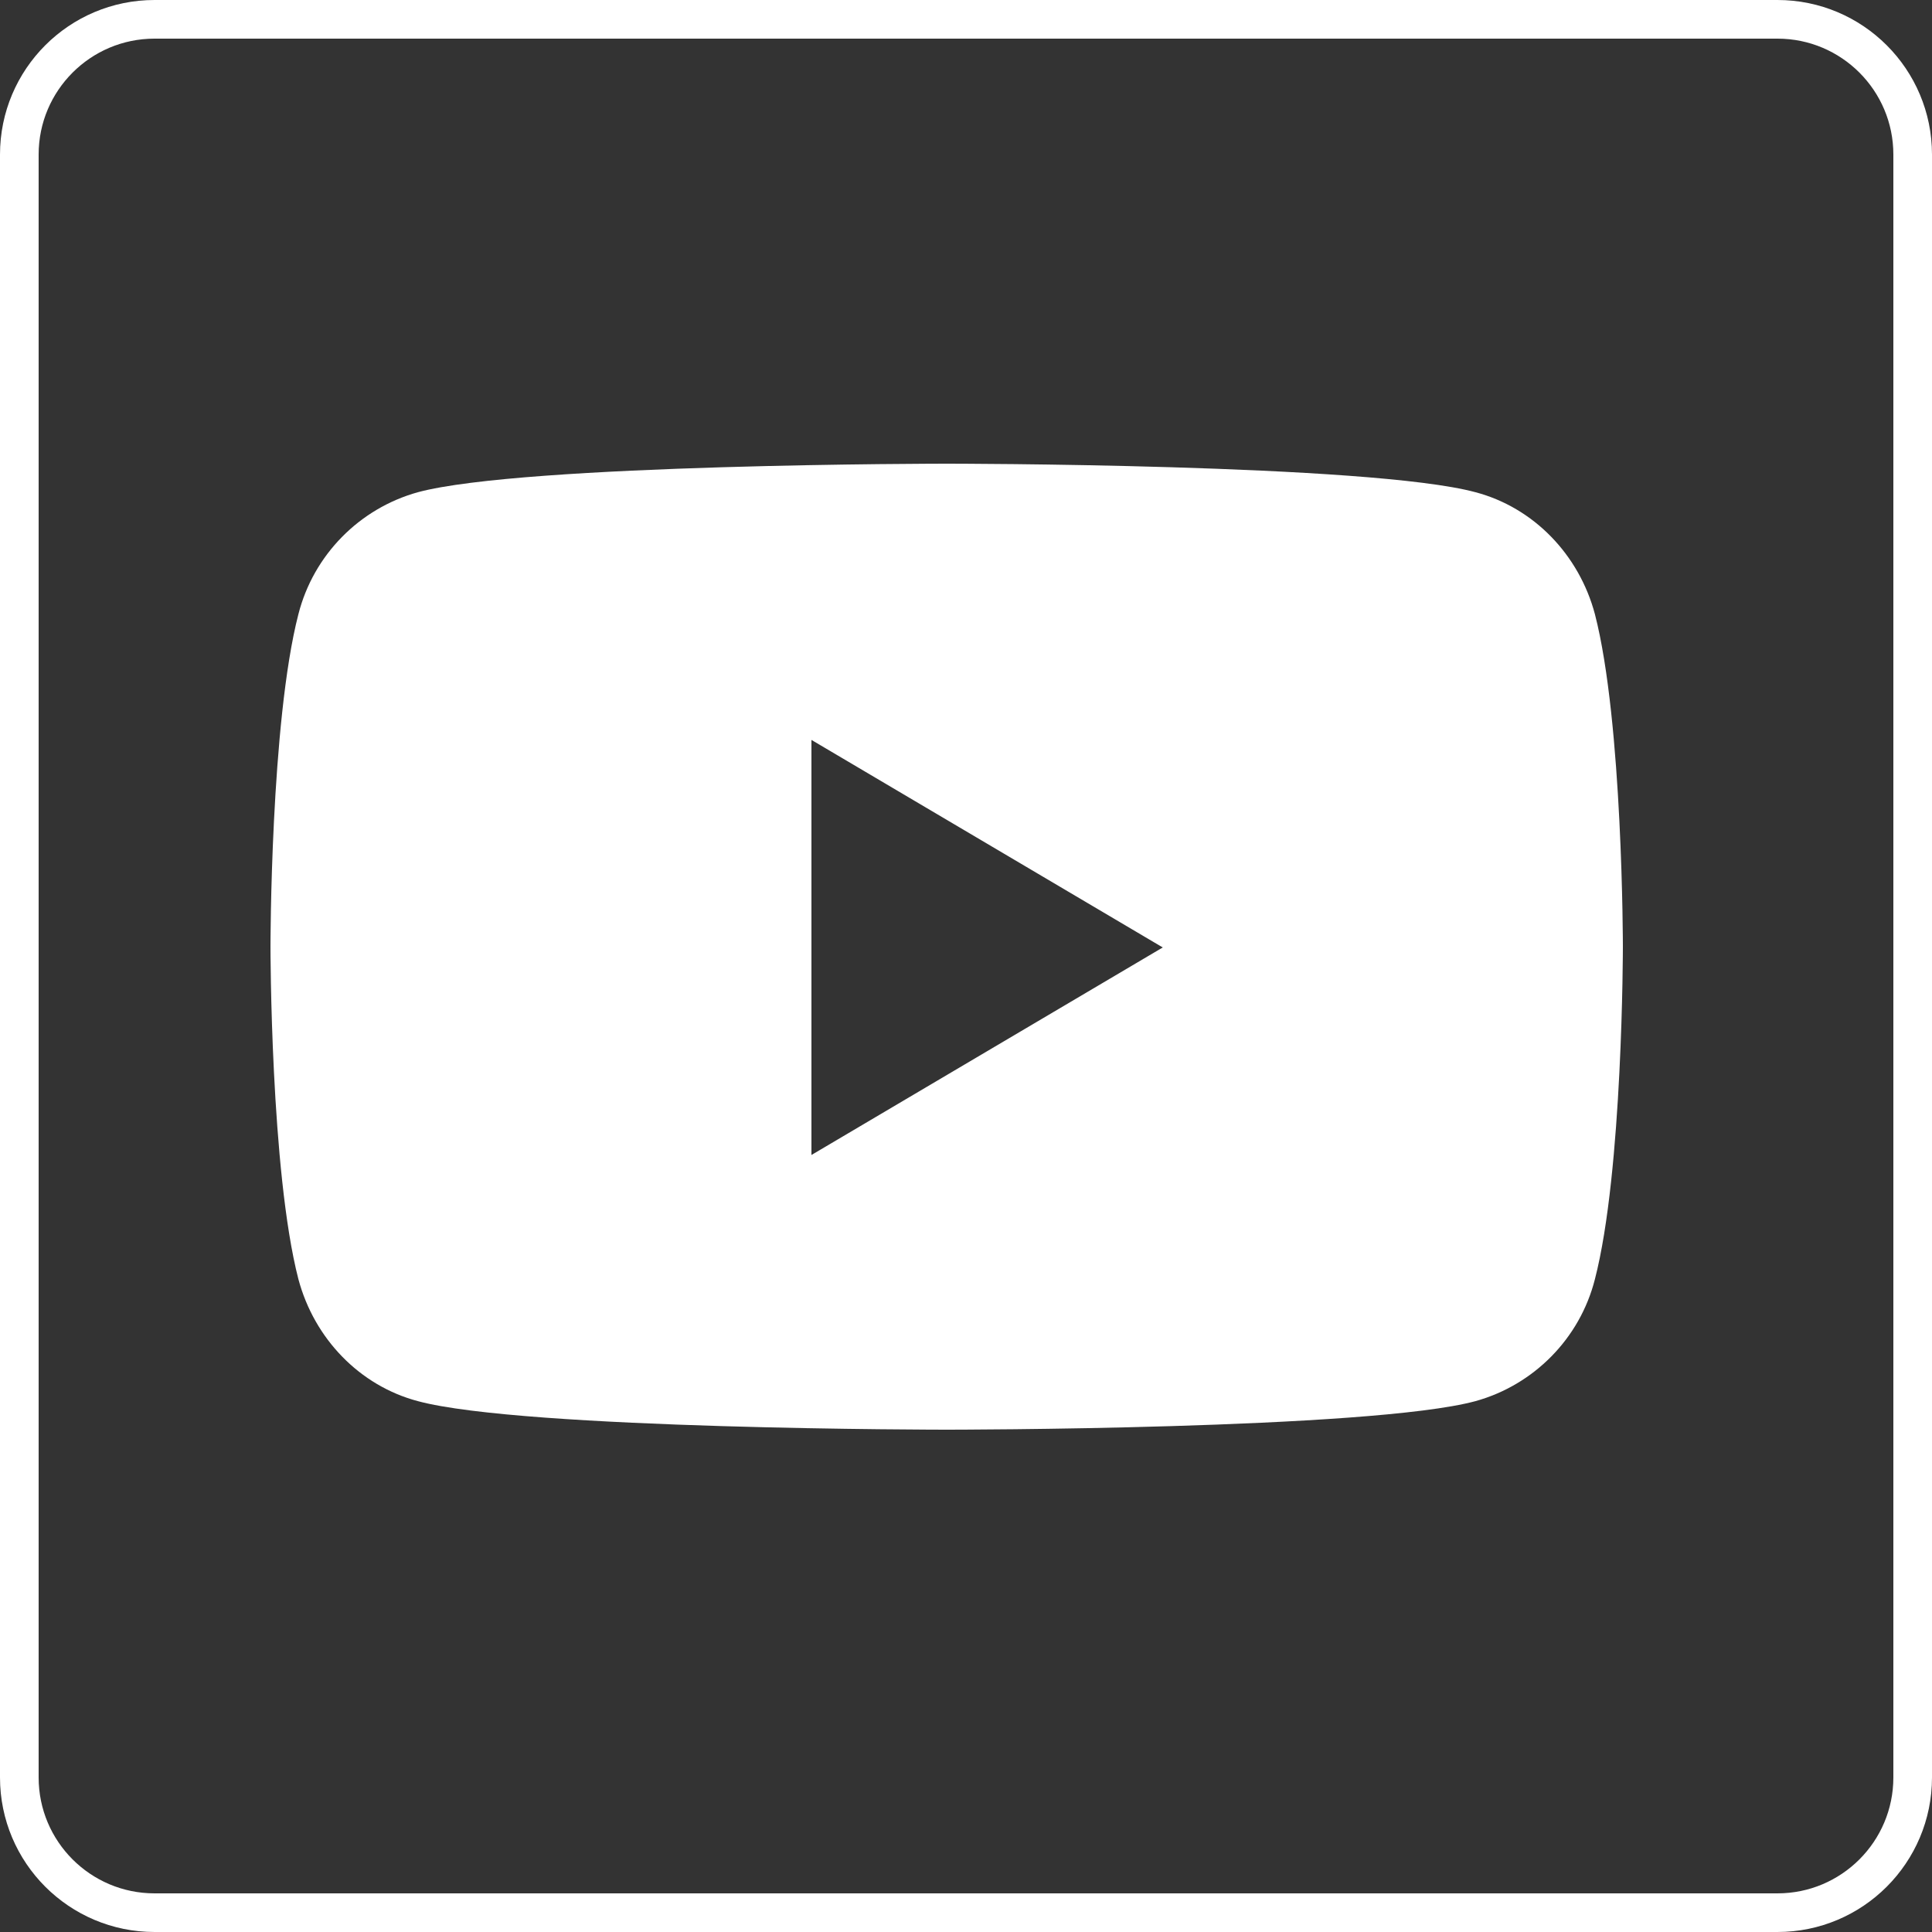 <svg xmlns="http://www.w3.org/2000/svg" width="50" height="50" viewBox="0 0 50 50" fill="none"><rect x="0" y="0" width="50" height="50" fill="#333333" stroke="none"/><path d="M0.5 4C0.5 2.067 2.067 0.5 4 0.5H46C47.933 0.5 49.5 2.067 49.5 4V46C49.5 47.933 47.933 49.5 46 49.5H4C2.067 49.5 0.5 47.933 0.5 46V4Z" stroke="white"></path><path d="M41.276 15.894C40.866 14.356 39.693 13.138 38.187 12.739C35.45 12 24.5 12 24.5 12C24.5 12 13.55 12 10.813 12.739C9.307 13.158 8.115 14.356 7.723 15.894C7 18.689 7 24.5 7 24.5C7 24.5 7 30.311 7.723 33.106C8.134 34.644 9.307 35.862 10.813 36.261C13.55 37 24.5 37 24.5 37C24.5 37 35.45 37 38.187 36.261C39.693 35.842 40.886 34.644 41.276 33.106C42 30.311 42 24.5 42 24.5C42 24.5 42 18.689 41.276 15.894ZM21 29.871V19.149L30.092 24.52L21 29.891V29.871Z" fill="white"></path></svg>